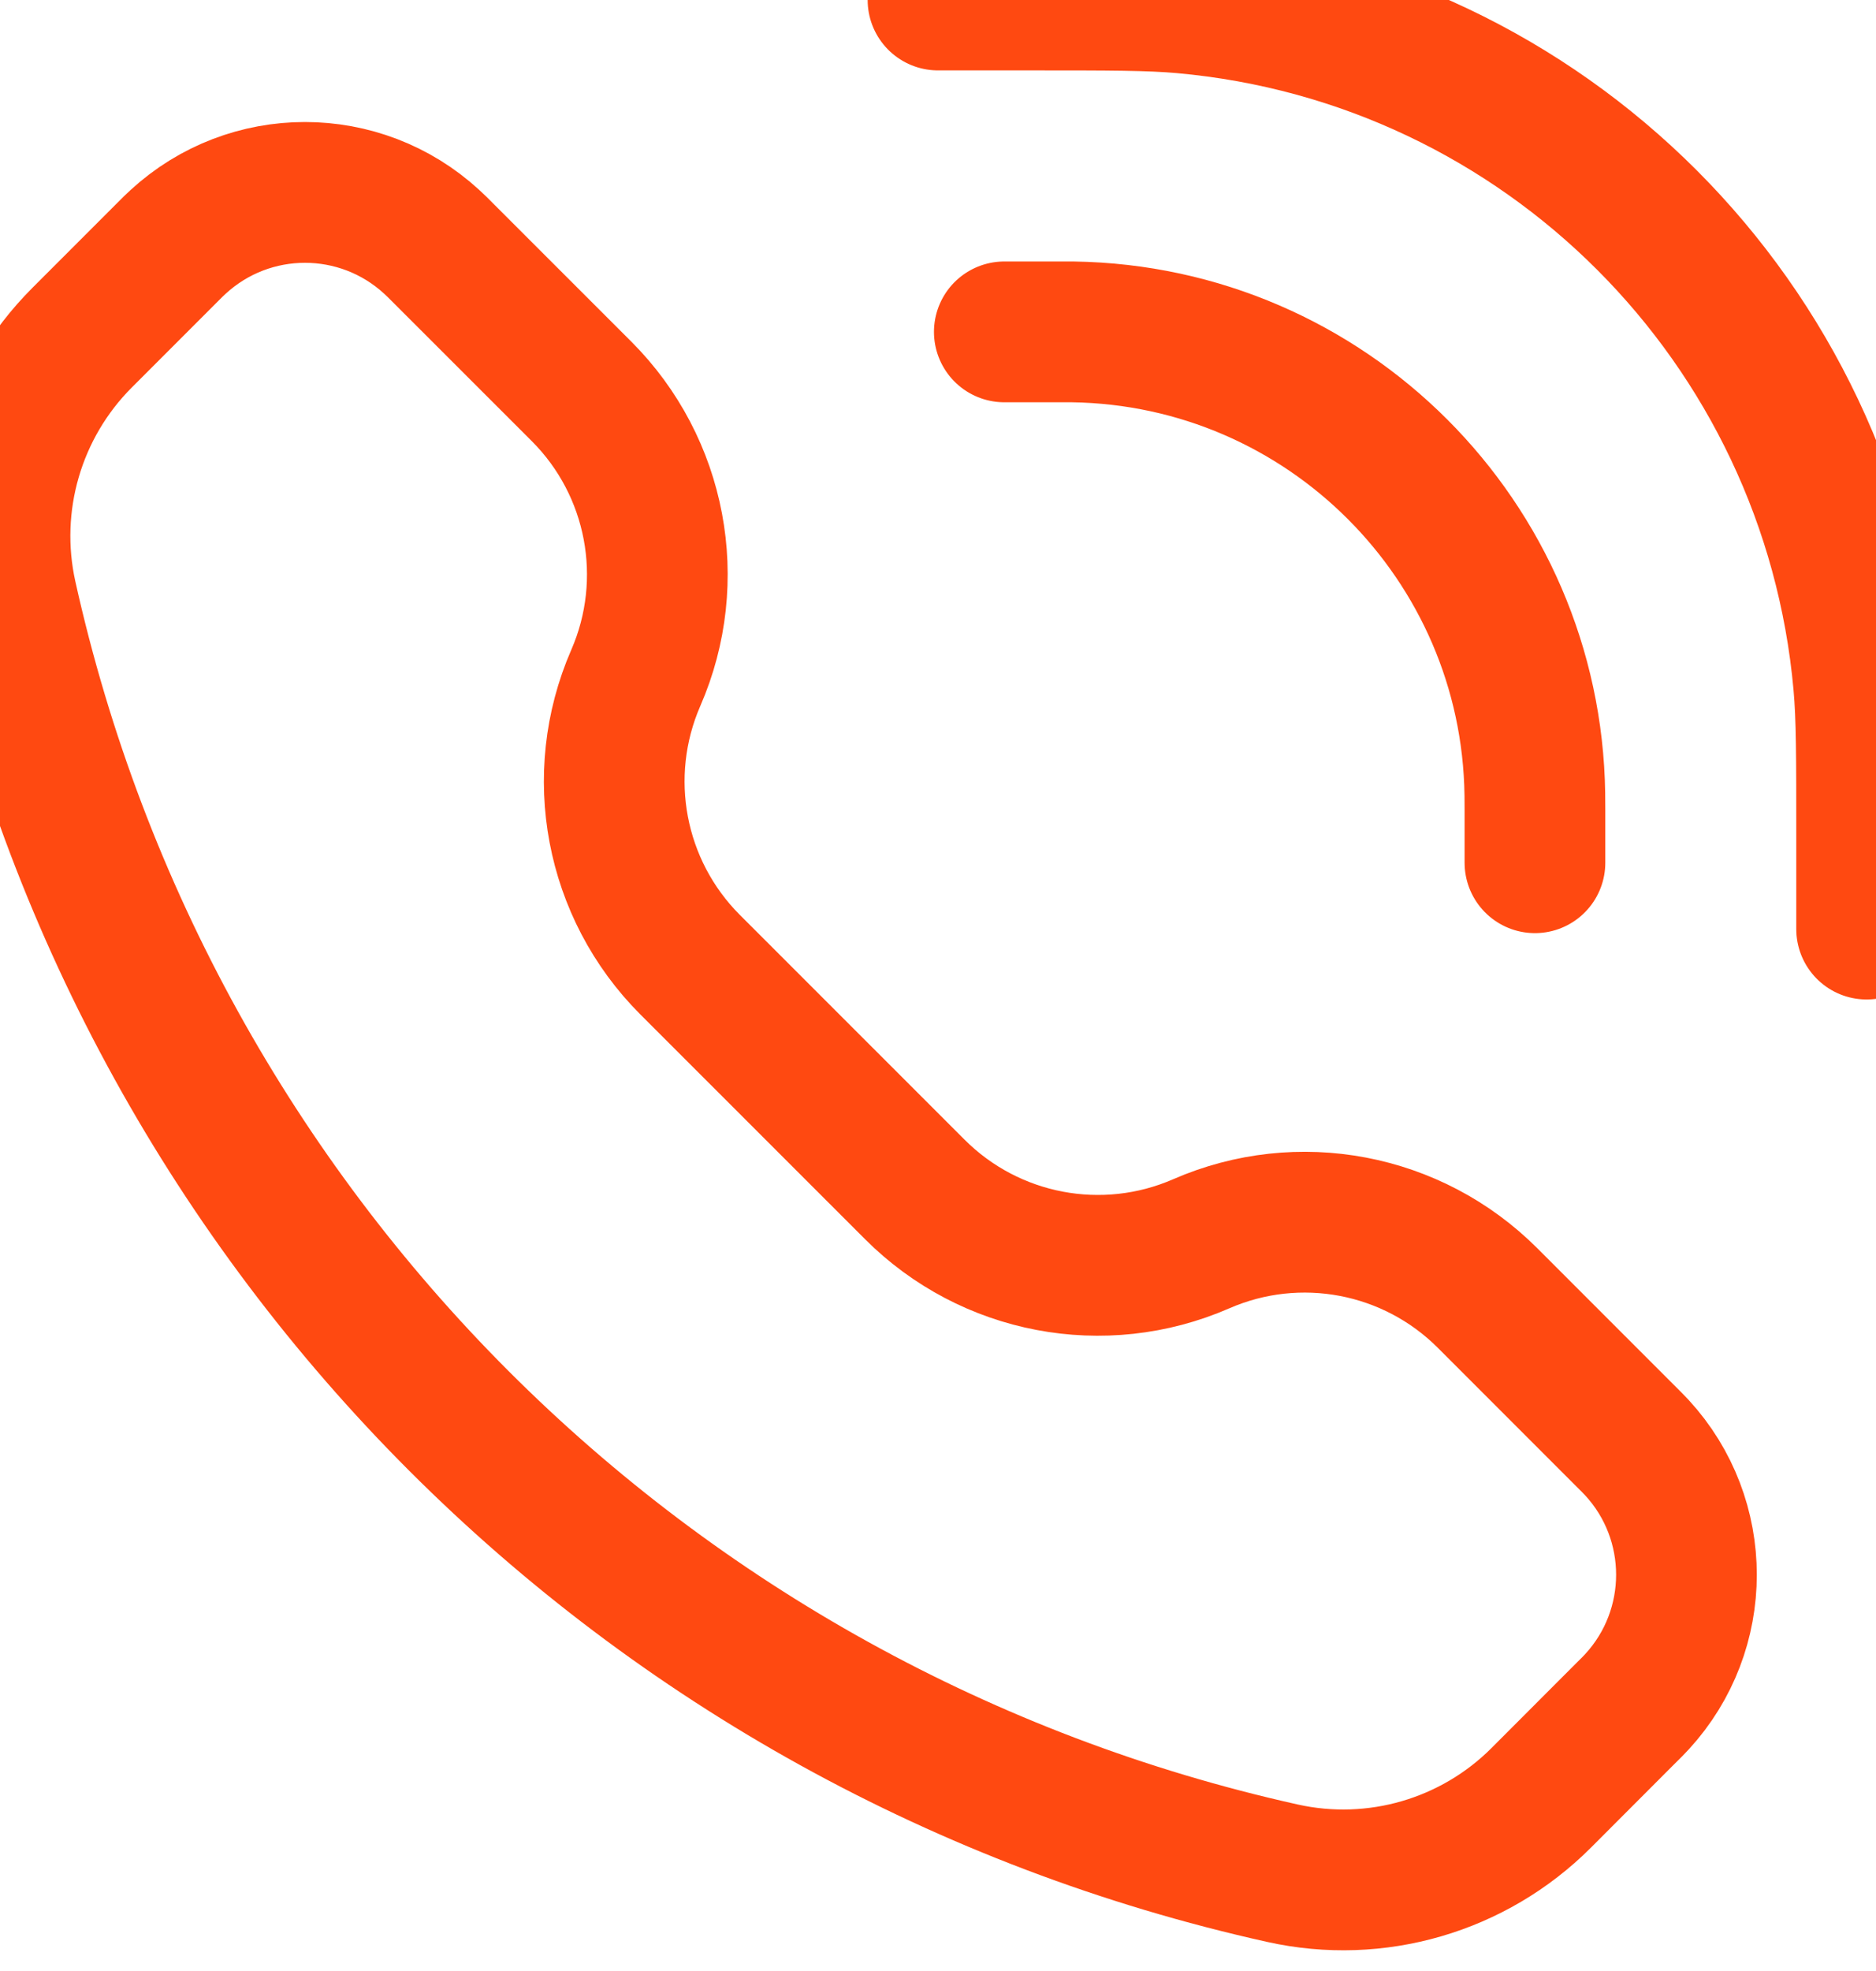 <svg width="20" height="21" viewBox="0 0 20 21" fill="none" xmlns="http://www.w3.org/2000/svg">
<path d="M16.364 9.192V8.627C16.364 8.542 16.364 8.5 16.363 8.464C16.325 5.759 14.141 3.575 11.435 3.536C11.4 3.536 11.357 3.536 11.273 3.536H10.707M19.9 9.899V8.91C19.9 8.065 19.9 7.643 19.868 7.287C19.523 3.432 16.468 0.377 12.613 0.032C12.257 1.56462e-07 11.835 -9.87449e-07 10.99 1.09776e-08L10 2.63012e-07M6.778 7.223C6.325 8.263 6.554 9.474 7.356 10.277L9.753 12.673C10.555 13.475 11.766 13.705 12.806 13.252C13.846 12.798 15.057 13.028 15.859 13.83L17.317 15.288C17.388 15.358 17.423 15.394 17.452 15.425C18.155 16.19 18.155 17.366 17.452 18.131C17.423 18.163 17.388 18.198 17.317 18.268L16.431 19.155C15.709 19.877 14.668 20.18 13.672 19.958C6.882 18.449 1.58 13.147 0.071 6.357C-0.15 5.361 0.153 4.32 0.875 3.598L1.761 2.712C1.831 2.641 1.867 2.606 1.898 2.578C2.663 1.874 3.839 1.874 4.604 2.578C4.635 2.606 4.671 2.641 4.741 2.712L6.2 4.17C7.002 4.972 7.231 6.184 6.778 7.223Z" stroke="#FF4911" stroke-width="1.5" stroke-linecap="round"/>
</svg>
